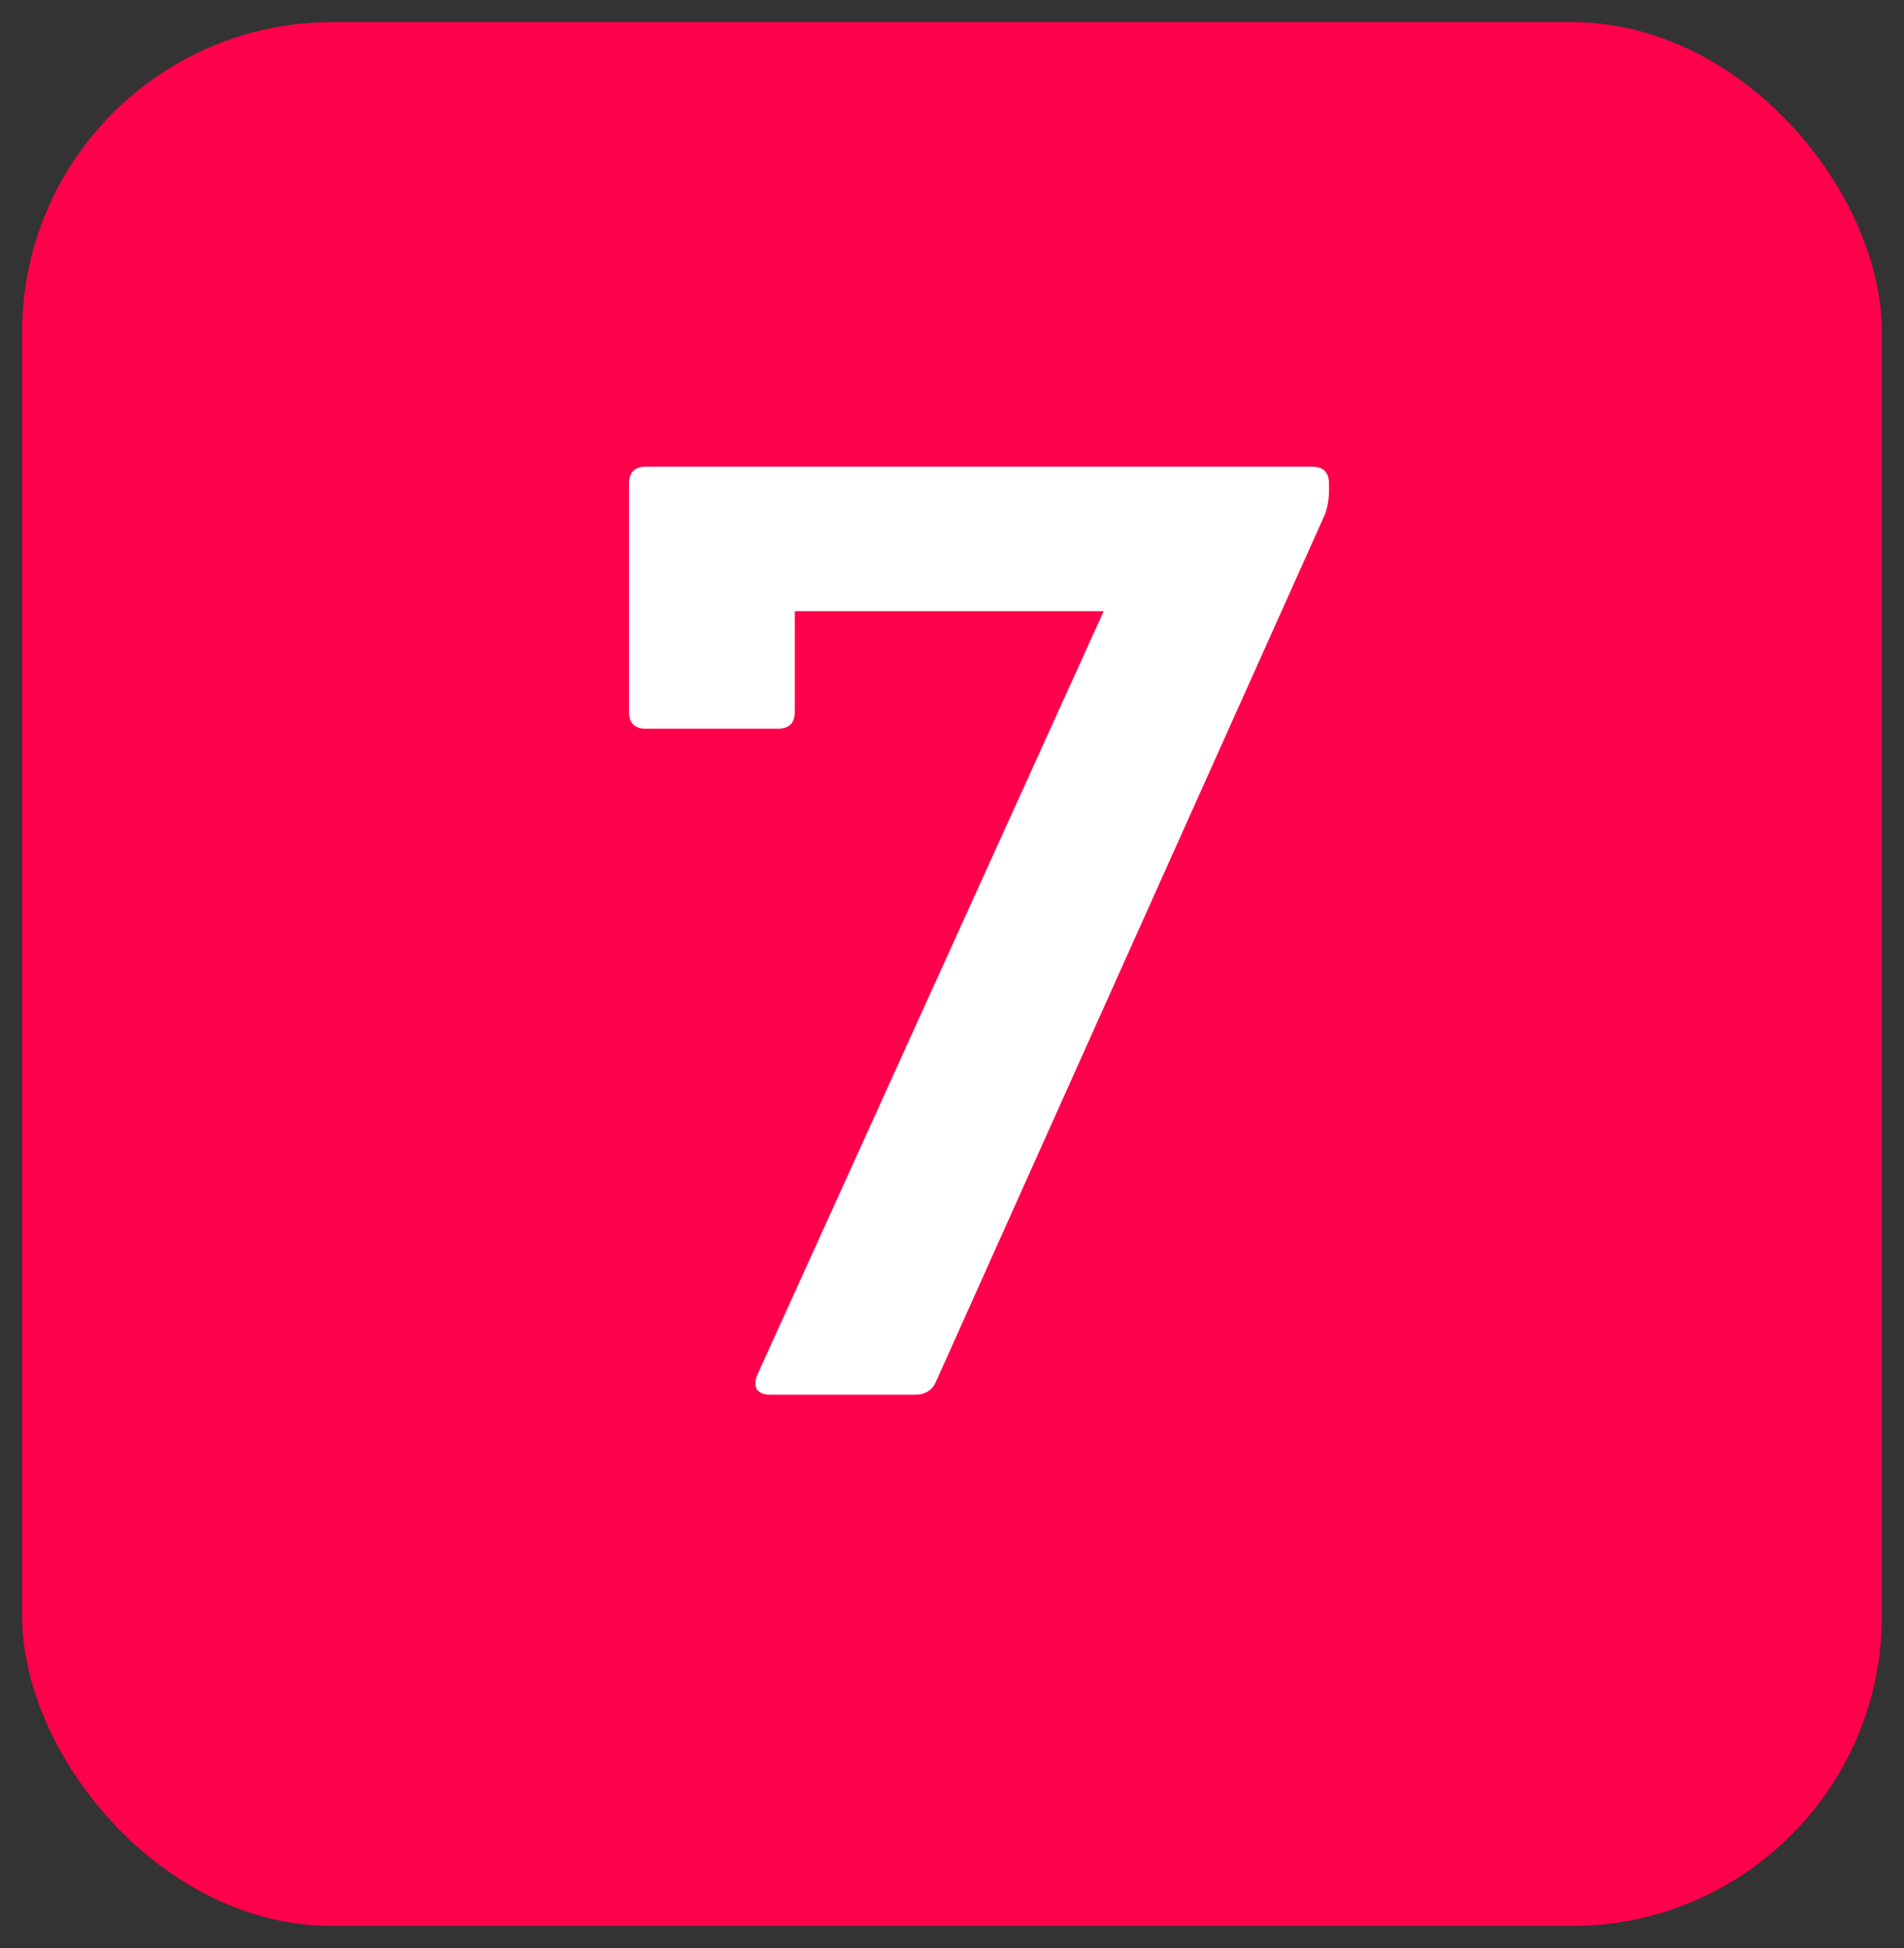 <svg xmlns="http://www.w3.org/2000/svg" width="43" height="44" viewBox="0 0 43 44" fill="none"><rect x="0" y="0" width="43" height="44" fill="#333333" stroke="none"/><rect x="0.5" y="0.5" width="42" height="43" rx="7" fill="#FF004C"></rect><path d="M17.374 31.5C17.246 31.5 17.15 31.457 17.086 31.372C17.044 31.265 17.054 31.148 17.118 31.02L24.926 13.804H17.95V16.076C17.95 16.332 17.822 16.46 17.566 16.46H14.59C14.334 16.46 14.206 16.332 14.206 16.076V10.924C14.206 10.668 14.334 10.54 14.59 10.54H29.63C29.886 10.54 30.014 10.668 30.014 10.924V11.084C30.014 11.276 29.982 11.457 29.918 11.628L21.15 31.18C21.065 31.393 20.905 31.5 20.67 31.5H17.374Z" fill="white"></path></svg>